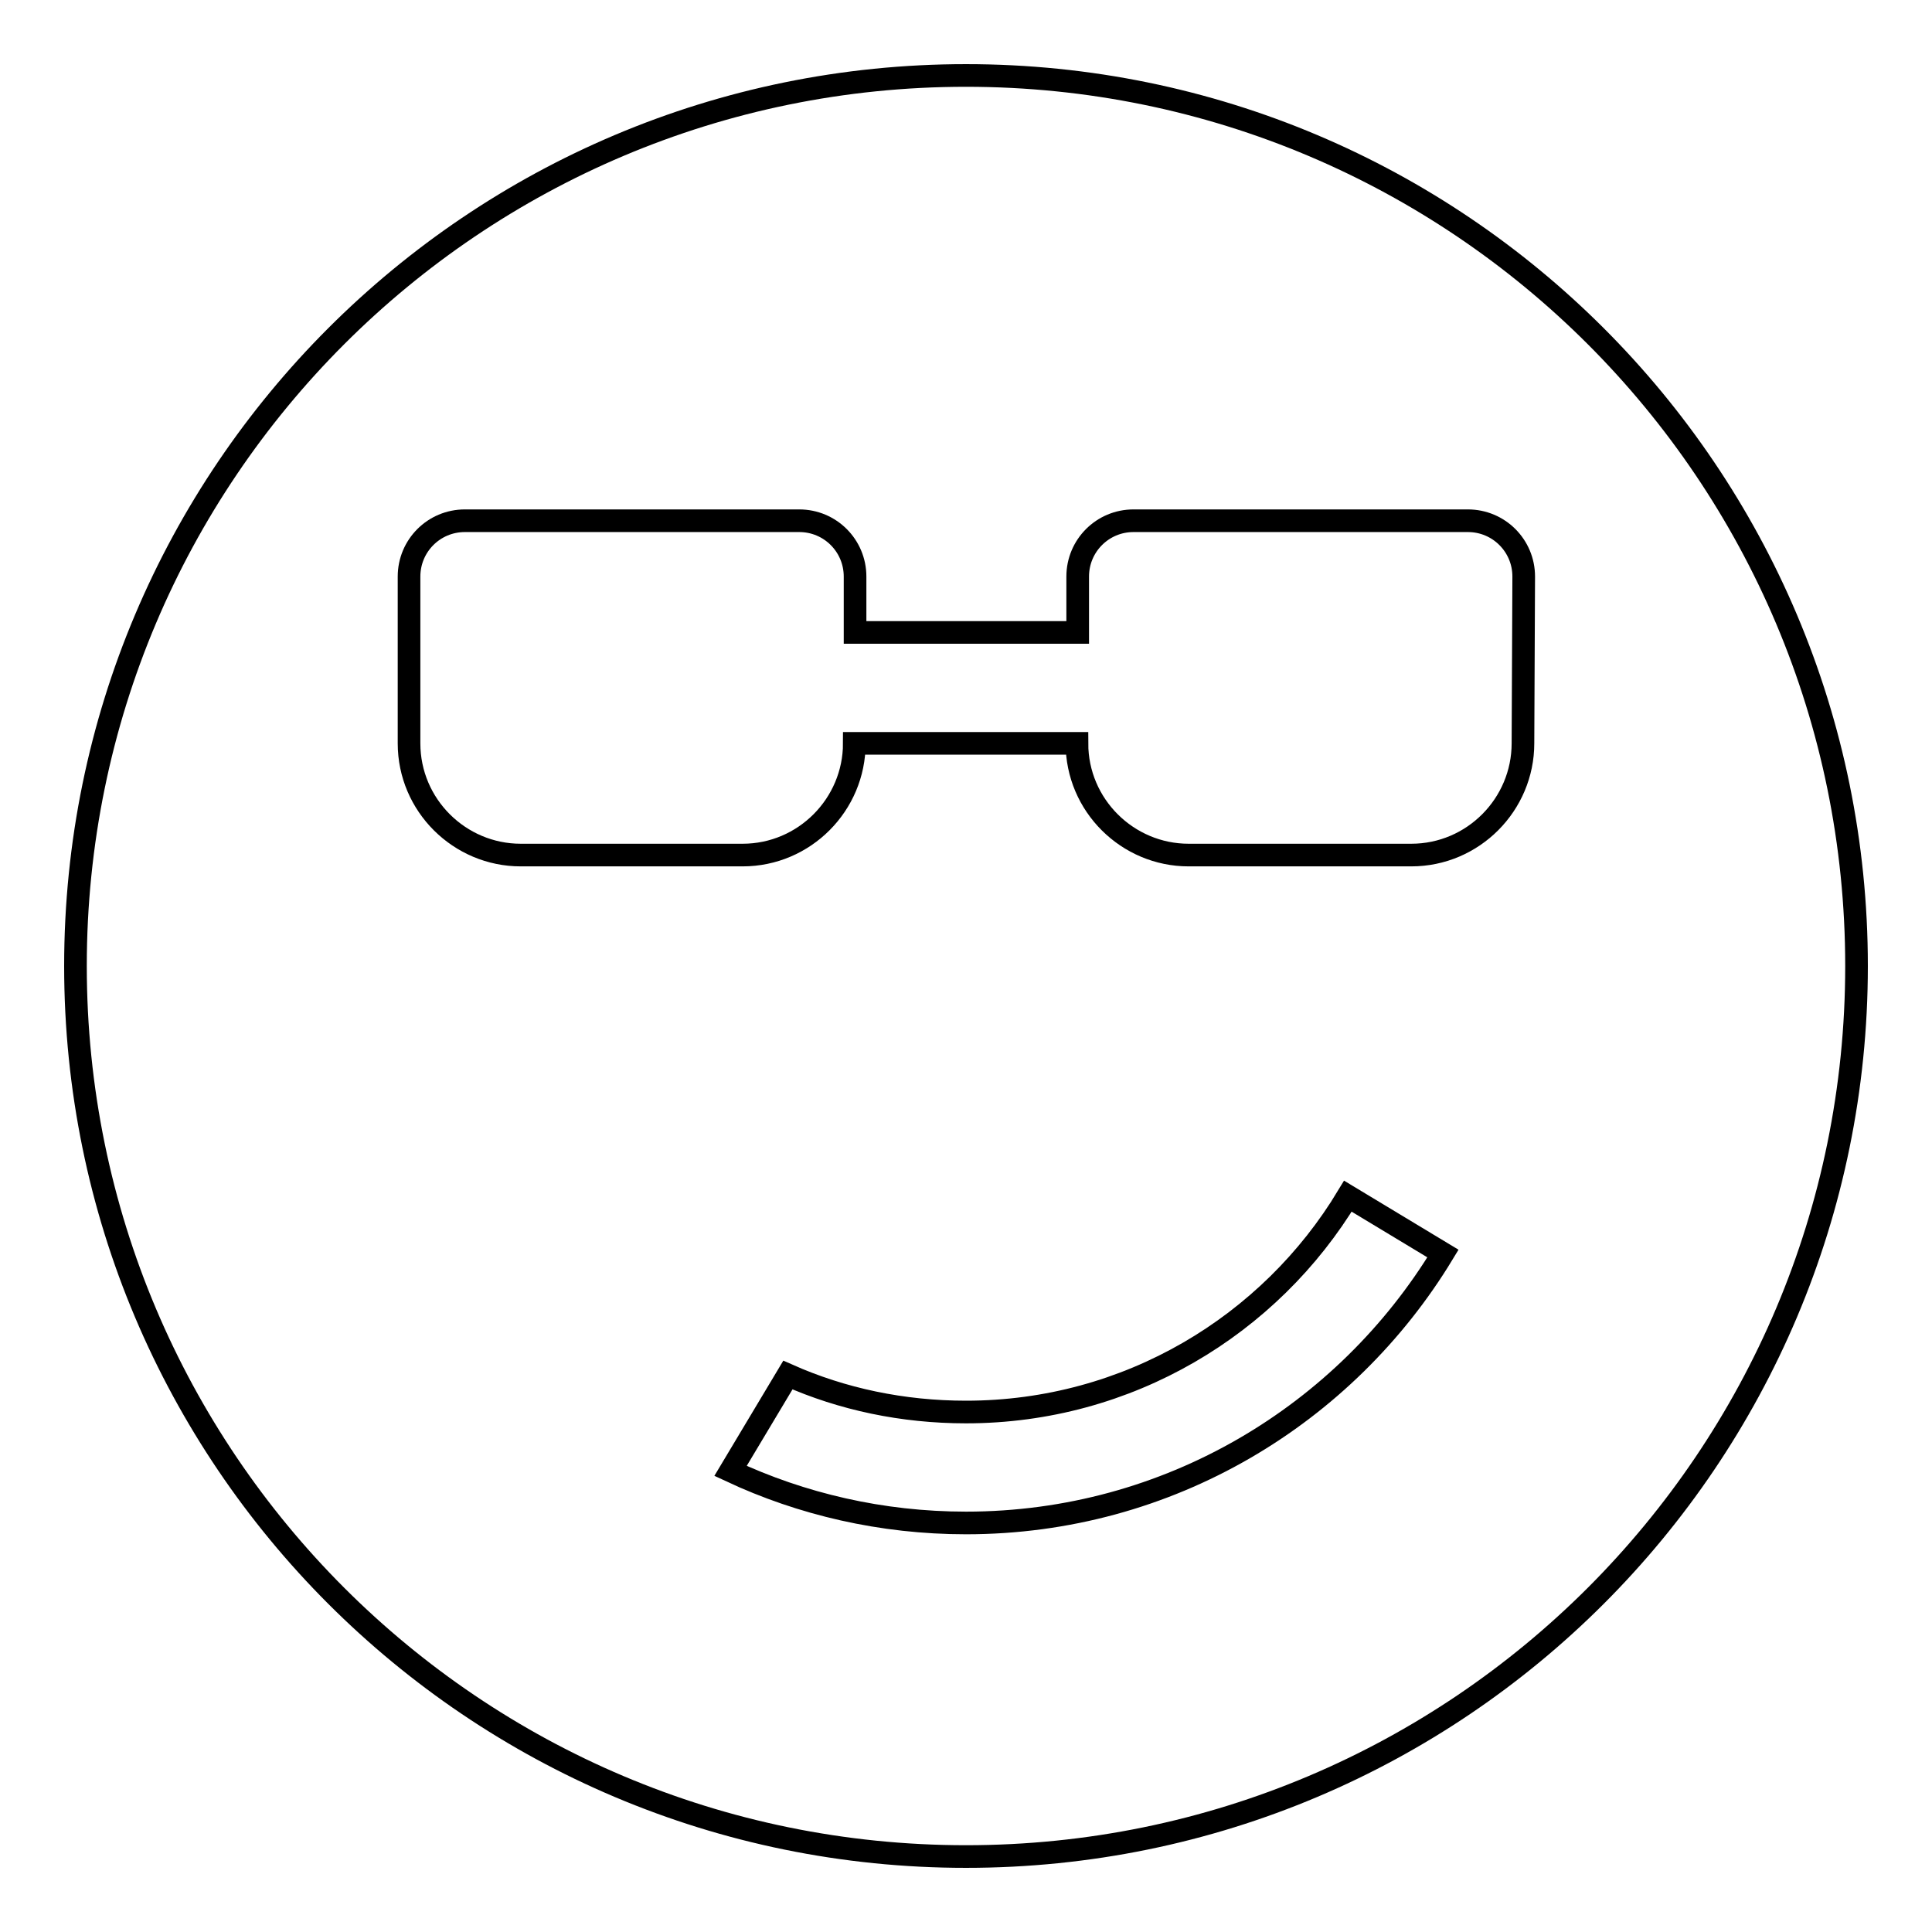 <?xml version="1.0" encoding="utf-8"?>
<!-- Svg Vector Icons : http://www.onlinewebfonts.com/icon -->
<!DOCTYPE svg PUBLIC "-//W3C//DTD SVG 1.1//EN" "http://www.w3.org/Graphics/SVG/1.1/DTD/svg11.dtd">
<svg version="1.1" xmlns="http://www.w3.org/2000/svg" xmlns:xlink="http://www.w3.org/1999/xlink" x="0px" y="0px" viewBox="0 0 256 256" enable-background="new 0 0 256 256" xml:space="preserve">
<g> <path stroke-width="3" fill-opacity="0" stroke="#000000"  d="M128,10C62.8,10,10,62.8,10,128s52.8,118,118,118s118-52.8,118-118S193.2,10,128,10z M128,201.8 c-11.2,0-21.8-2.5-31.2-6.9l7.6-12.7c7.2,3.2,15.2,4.9,23.6,4.9c21.5,0,40.3-11.5,50.6-28.6l12.6,7.6 C178.3,187.4,154.9,201.8,128,201.8z M201.8,98.5c0,8.1-6.6,14.8-14.8,14.8h-29.5c-8.1,0-14.8-6.6-14.8-14.8h-29.5 c0,8.1-6.6,14.8-14.8,14.8H69c-8.1,0-14.8-6.6-14.8-14.8V76.4c0-4.1,3.3-7.4,7.4-7.4h44.3c4.1,0,7.4,3.3,7.4,7.4v7.4h29.5v-7.4 c0-4.1,3.3-7.4,7.4-7.4h44.3c4.1,0,7.4,3.3,7.4,7.4L201.8,98.5L201.8,98.5z"/></g>
</svg>